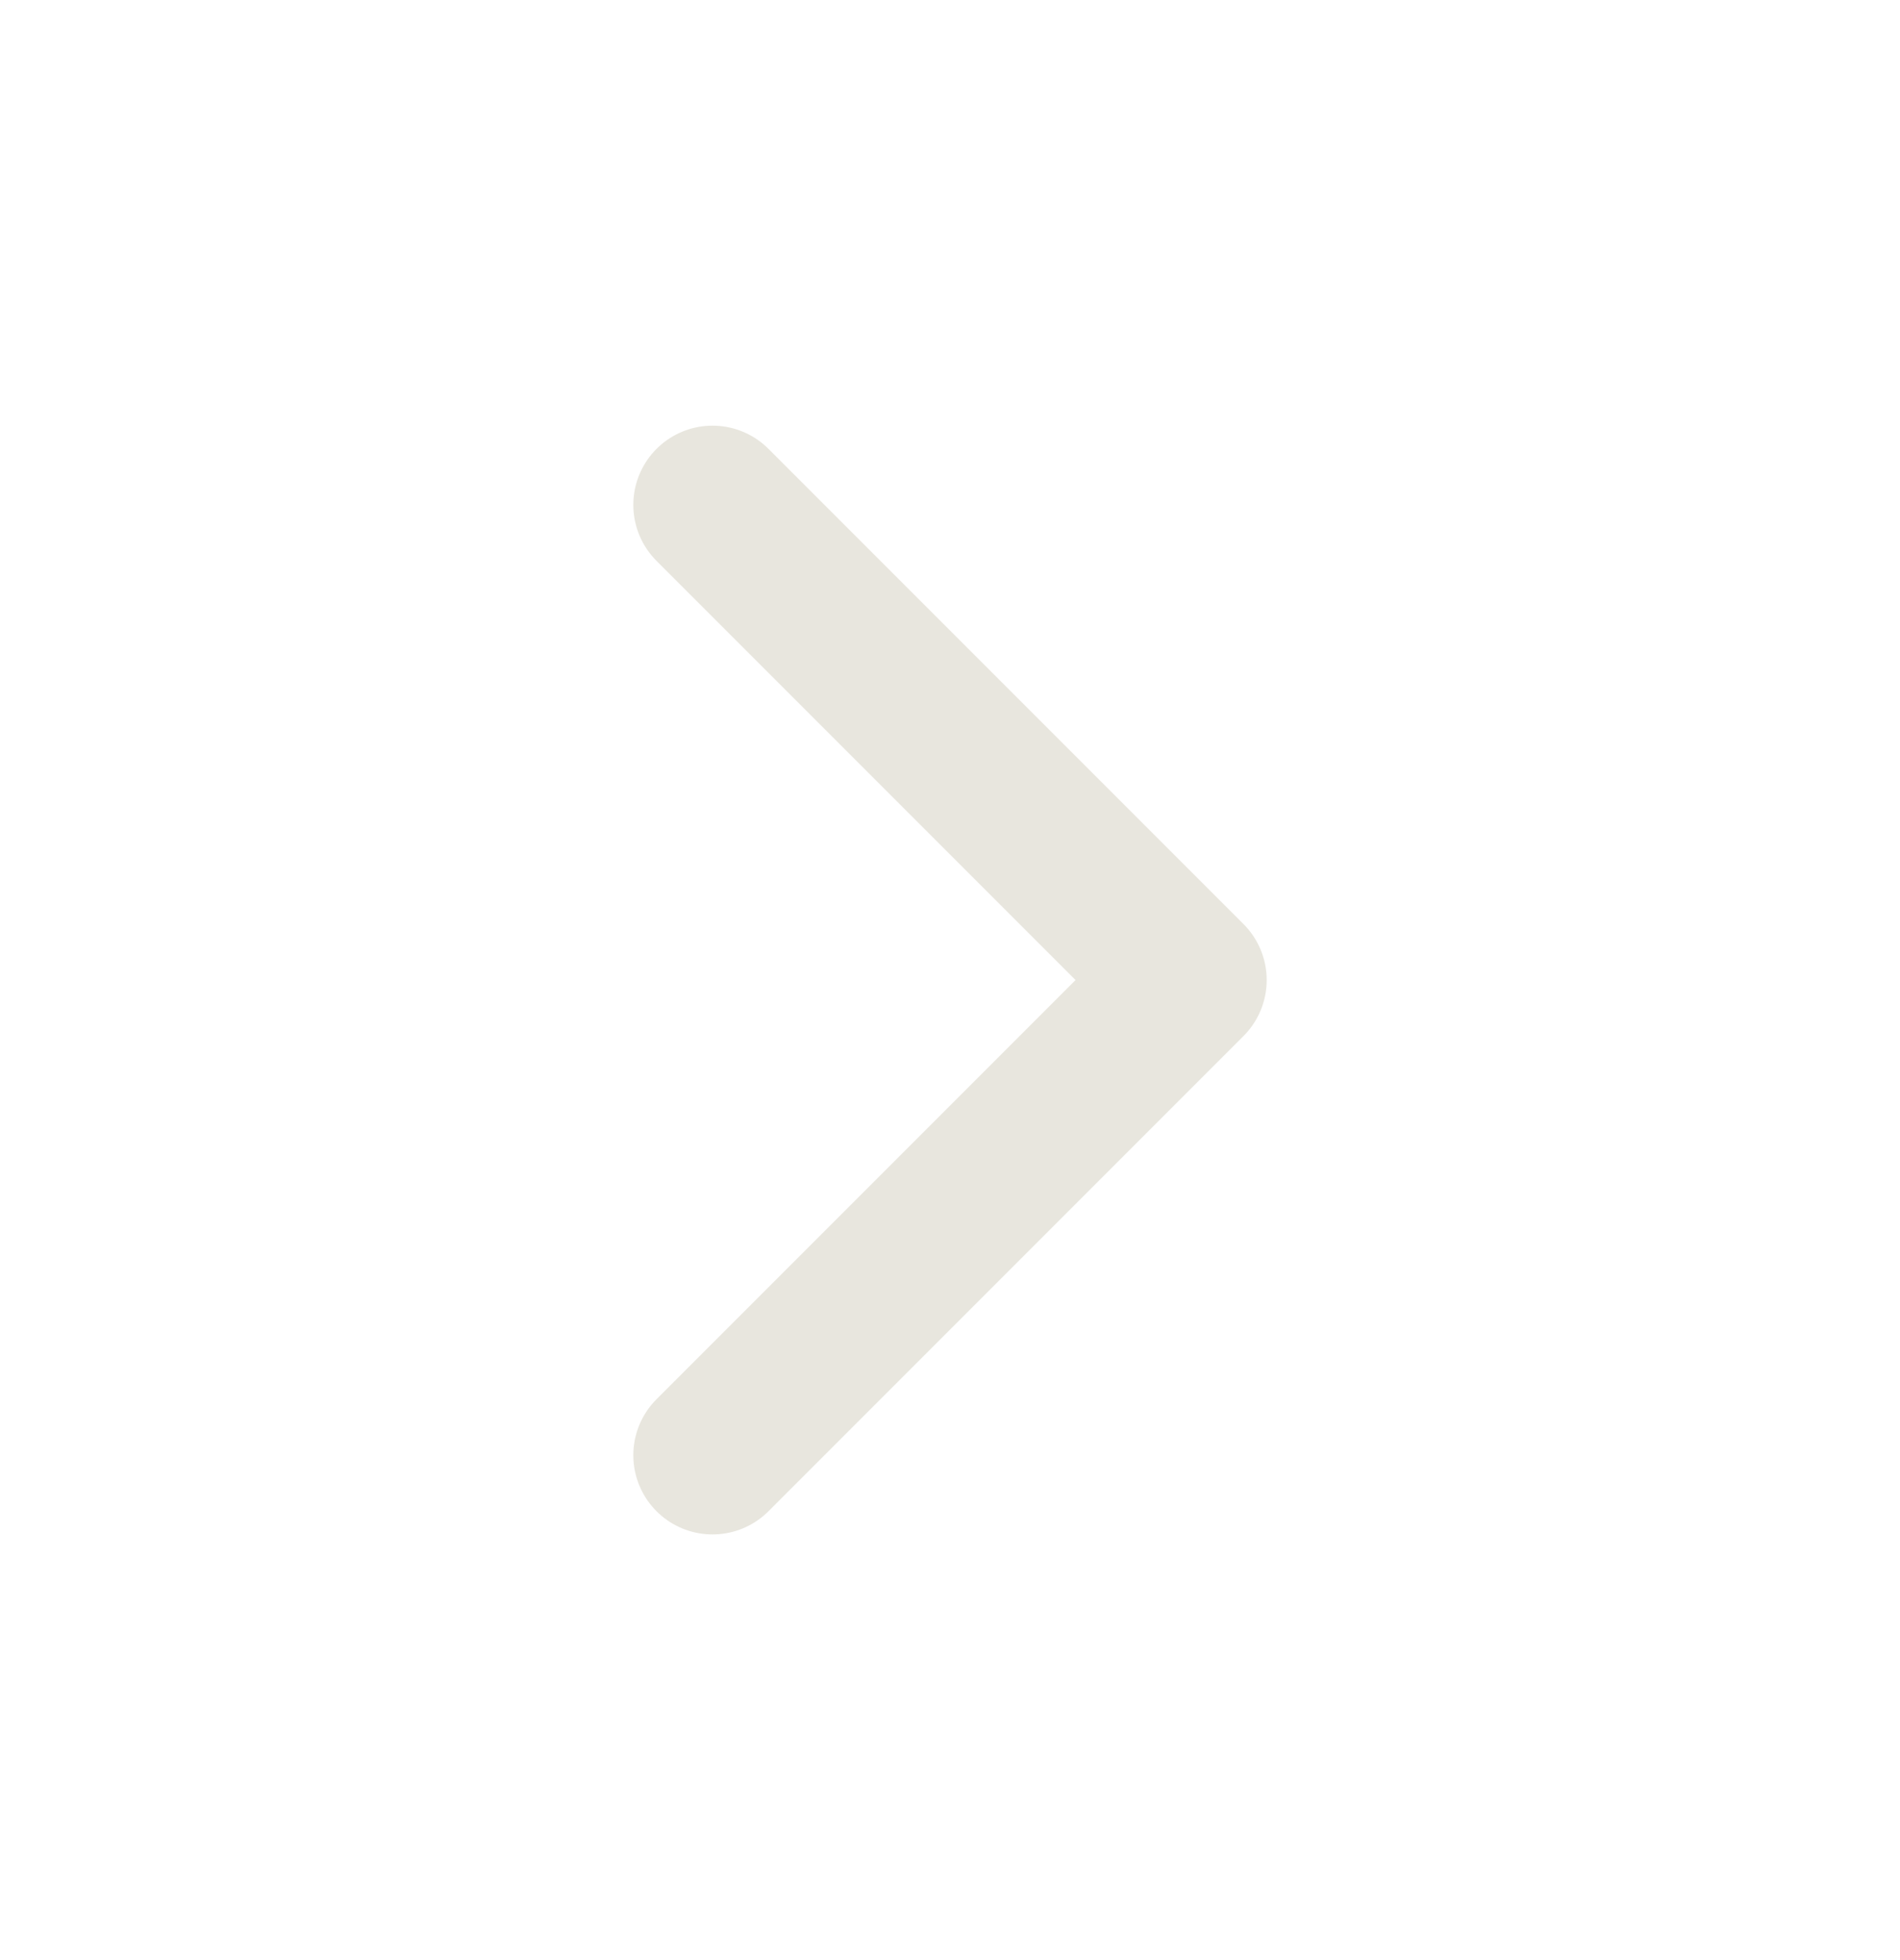 <svg width="32" height="33" viewBox="0 0 32 33" fill="none" xmlns="http://www.w3.org/2000/svg">
<path d="M12 24.5L20 16.5L12 8.5" stroke="#E8E6DE" stroke-width="2.667" stroke-linecap="round" stroke-linejoin="round"/>
</svg>
